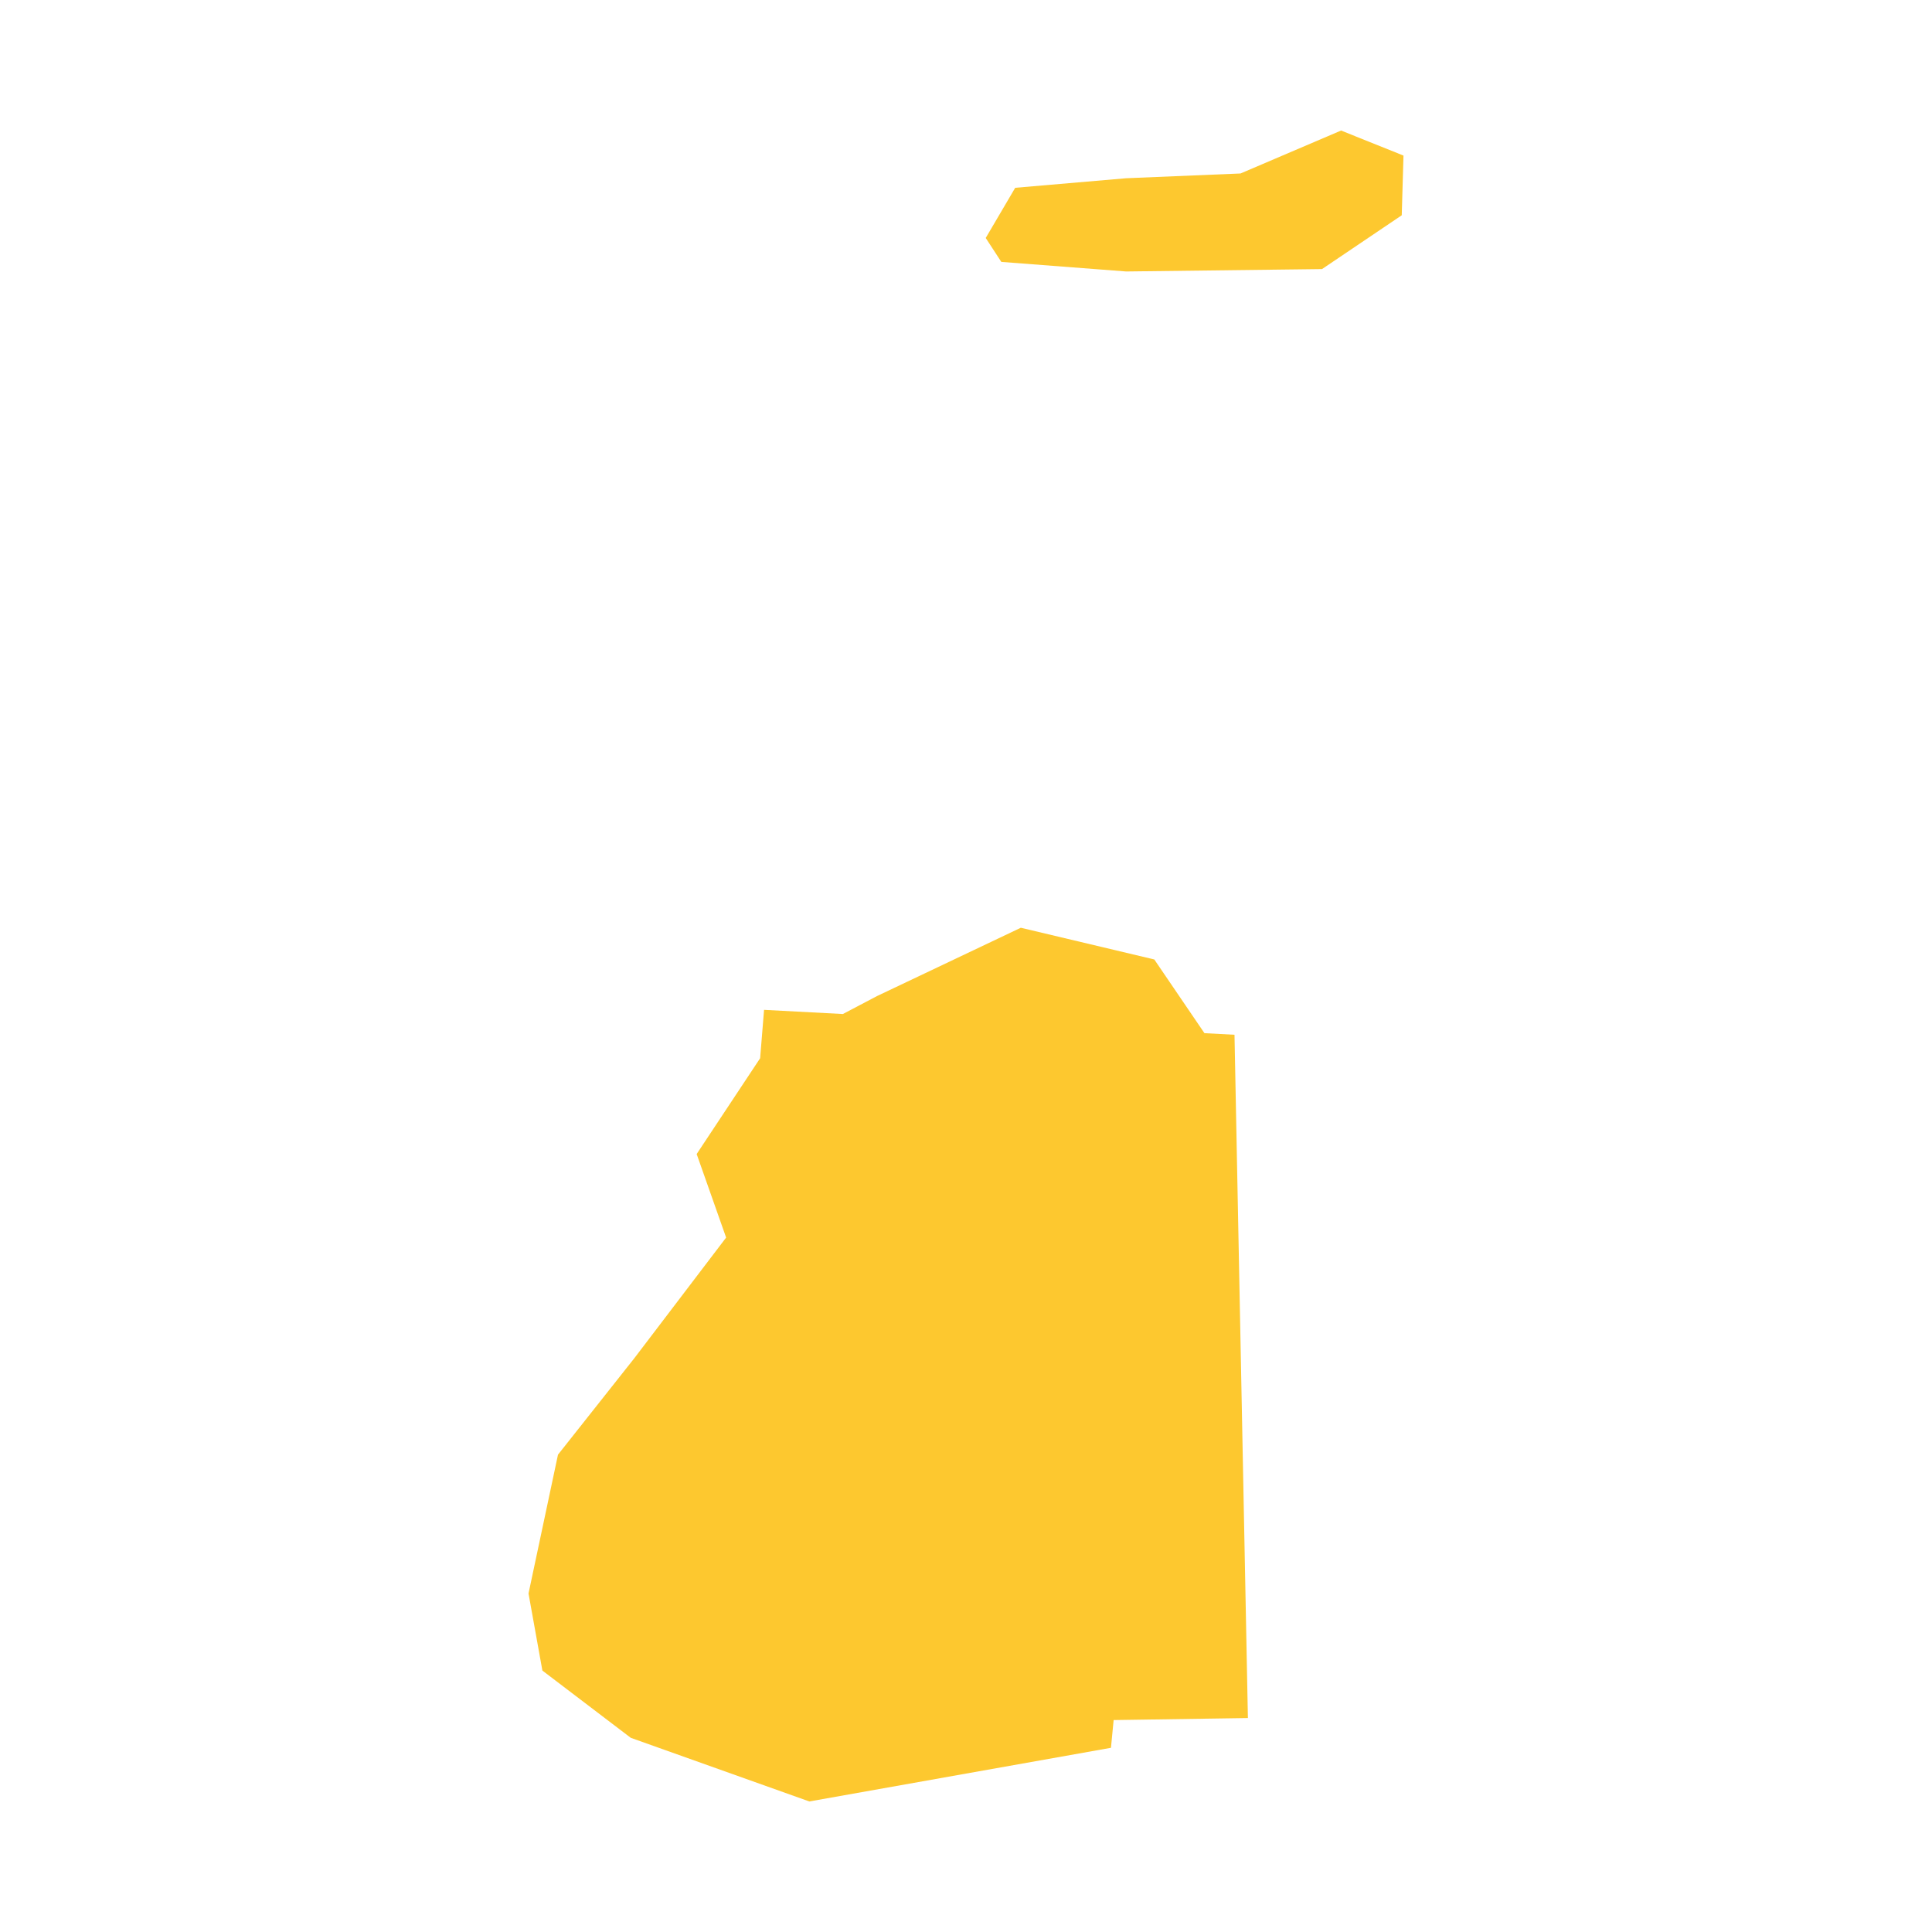<svg xmlns="http://www.w3.org/2000/svg" fill="#fdc82f80" width="256" height="256" viewBox="-20 -20 174.053 296"><path d="M43.024,256 15.669,246.251 2.125,235.946 0,224.138 4.515,202.869 16.201,188.104 30.276,169.608 25.762,156.81 35.487,142.13 36.086,134.718 48.163,135.357 53.382,132.612 75.426,122.14 95.876,126.999 103.558,138.291 108.163,138.535 110.217,243.219 89.646,243.53 89.236,247.779 43.024,256 M91.56,21.592 72.438,20.125 70.048,16.46 74.563,8.773 91.56,7.309 109.088,6.578 124.492,0 134.053,3.836 133.788,12.981 121.571,21.225 91.56,21.592Z"/></svg>